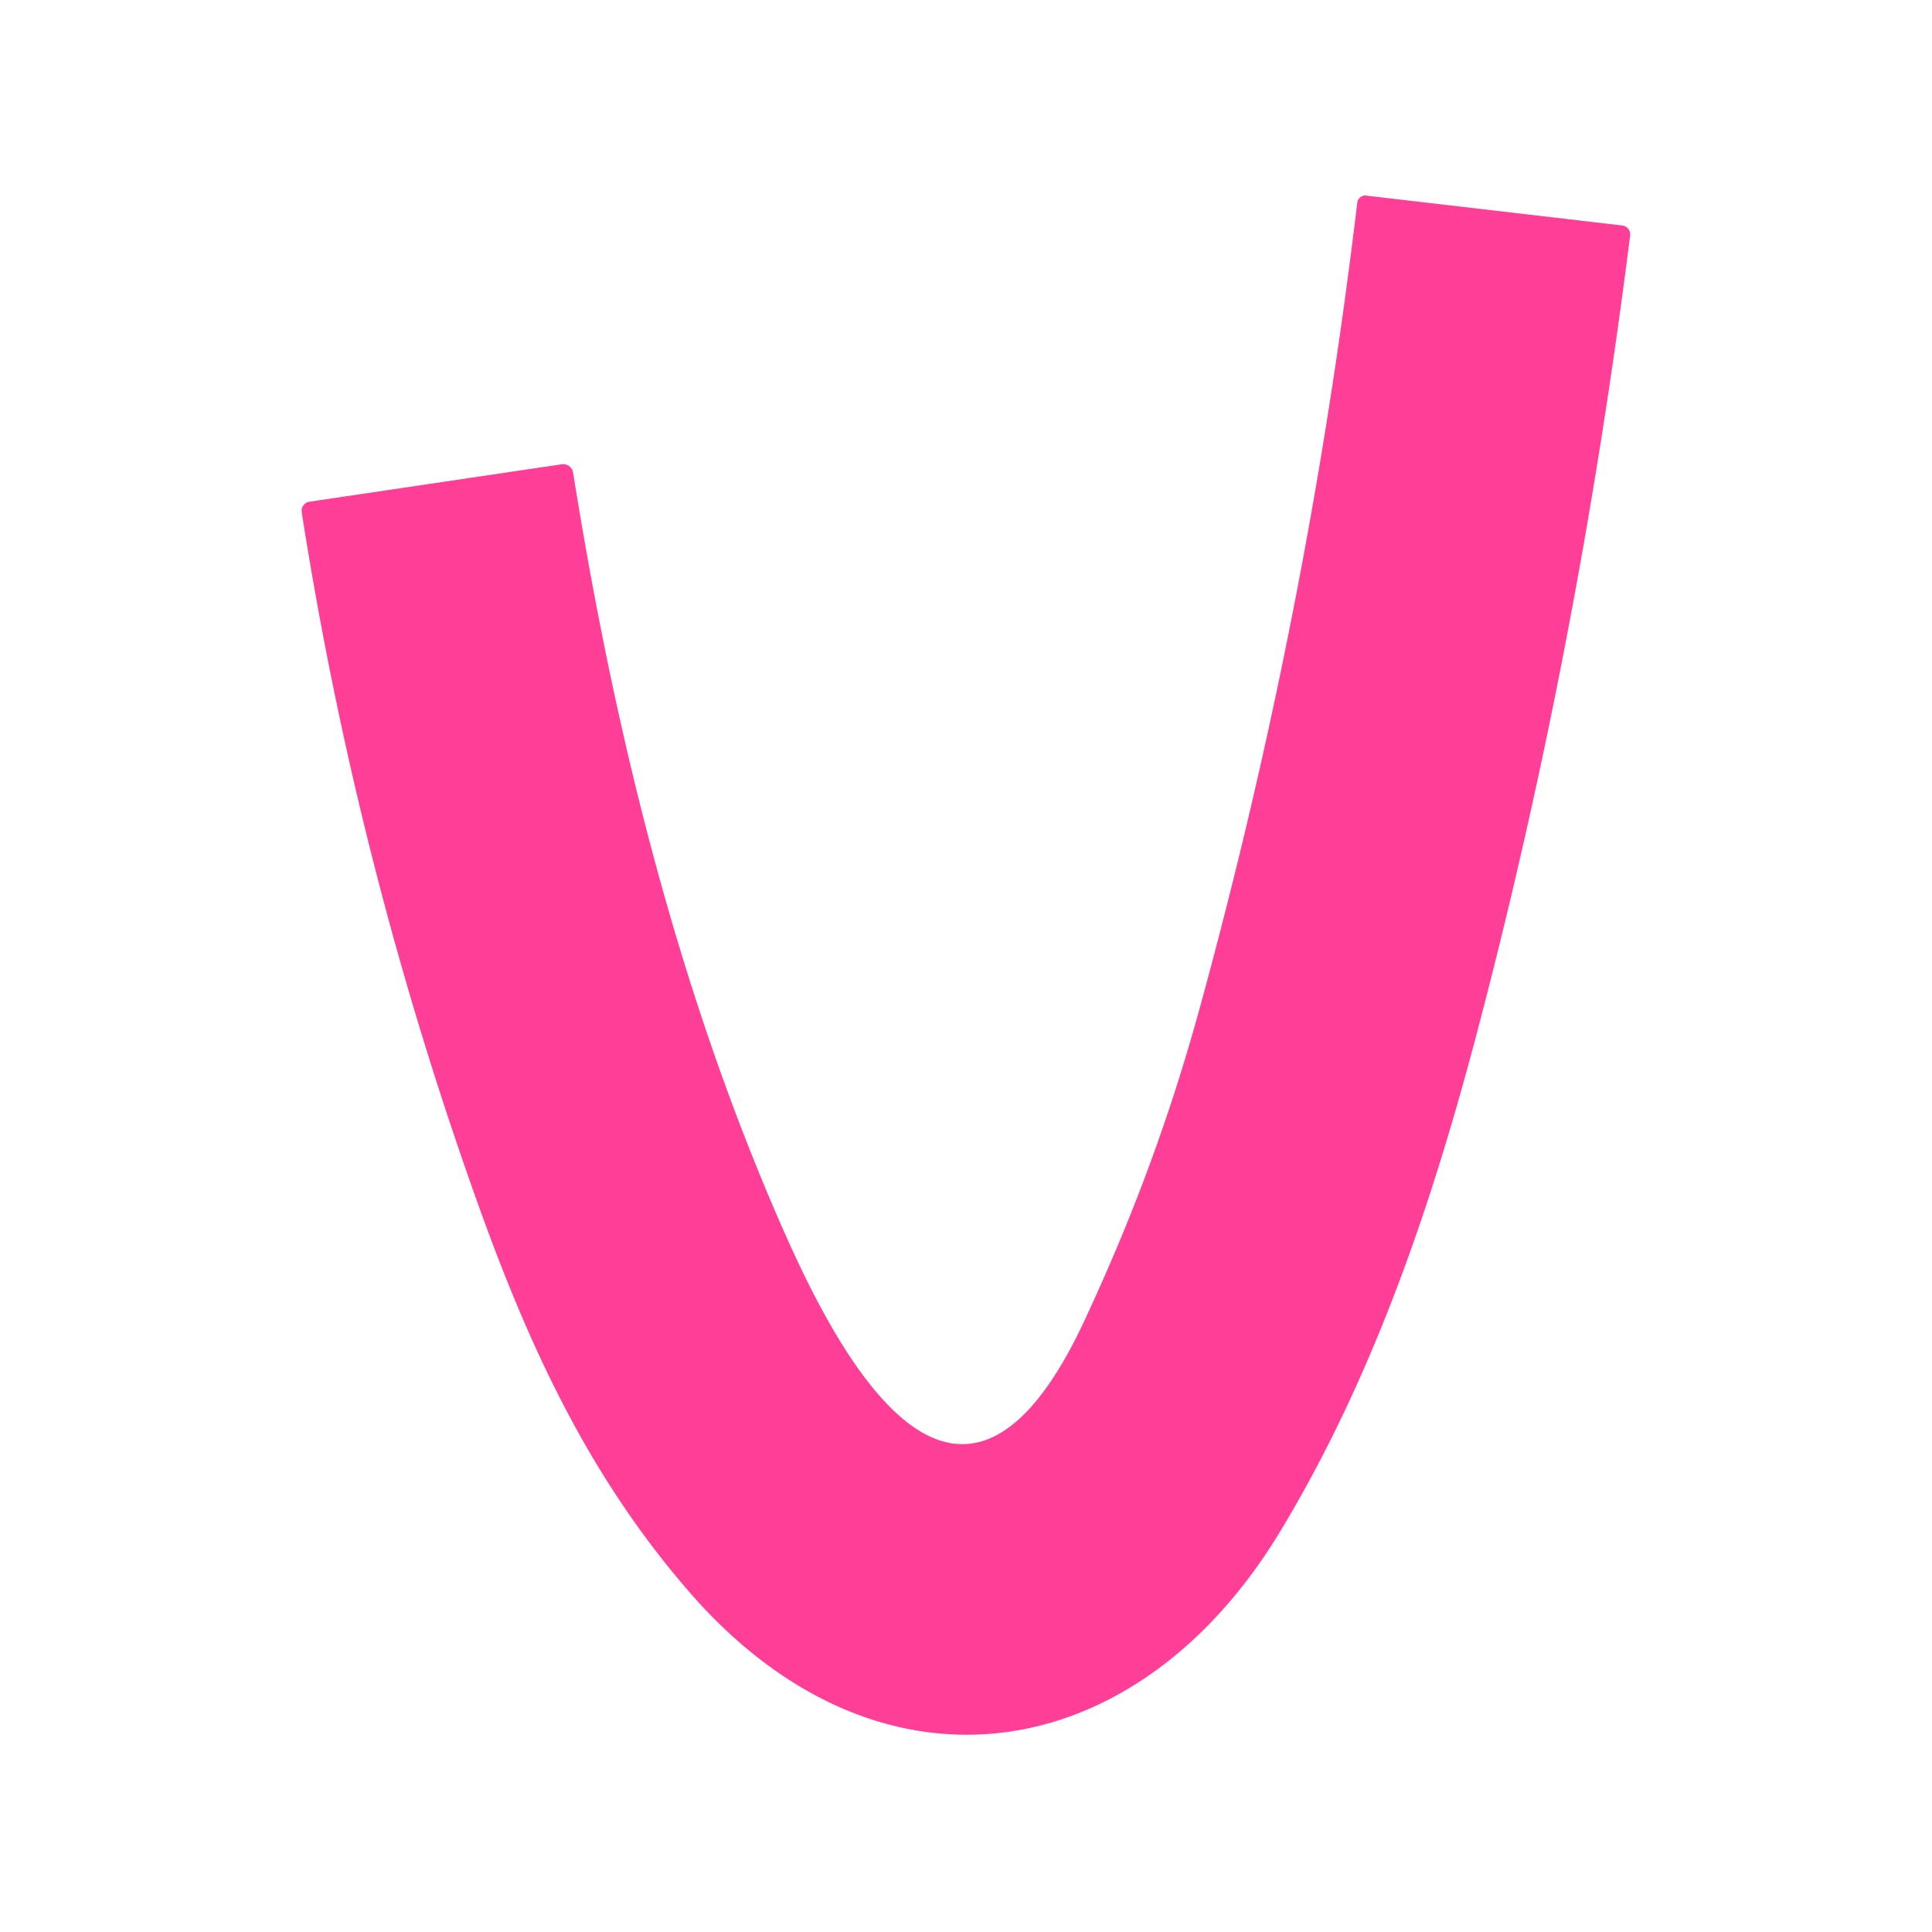 <?xml version="1.0" encoding="UTF-8" standalone="no"?>
<!DOCTYPE svg PUBLIC "-//W3C//DTD SVG 1.1//EN" "http://www.w3.org/Graphics/SVG/1.1/DTD/svg11.dtd">
<svg xmlns="http://www.w3.org/2000/svg" version="1.1" viewBox="0.00 0.00 128.00 128.00">
<path fill="#ff3e97" d="
  M 51.87 81.43
  C 55.66 90.02 63.62 105.14 71.84 87.51
  C 74.98 80.78 77.48 74.12 79.52 66.66
  Q 86.70 40.46 89.92 13.44
  A 0.54 0.53 -83.2 0 1 90.52 12.96
  L 107.48 14.94
  A 0.60 0.59 -82.9 0 1 108.00 15.61
  Q 104.56 42.92 97.90 68.24
  C 94.88 79.75 90.98 91.29 84.78 101.52
  C 75.23 117.26 58.19 119.85 45.71 105.52
  C 39.03 97.85 35.08 89.26 31.73 79.94
  Q 23.68 57.53 19.99 33.94
  A 0.61 0.61 0.0 0 1 20.50 33.24
  L 37.22 30.76
  A 0.67 0.66 80.8 0 1 37.97 31.31
  C 40.68 48.33 44.88 65.56 51.87 81.43
  Z"
/>
</svg>
